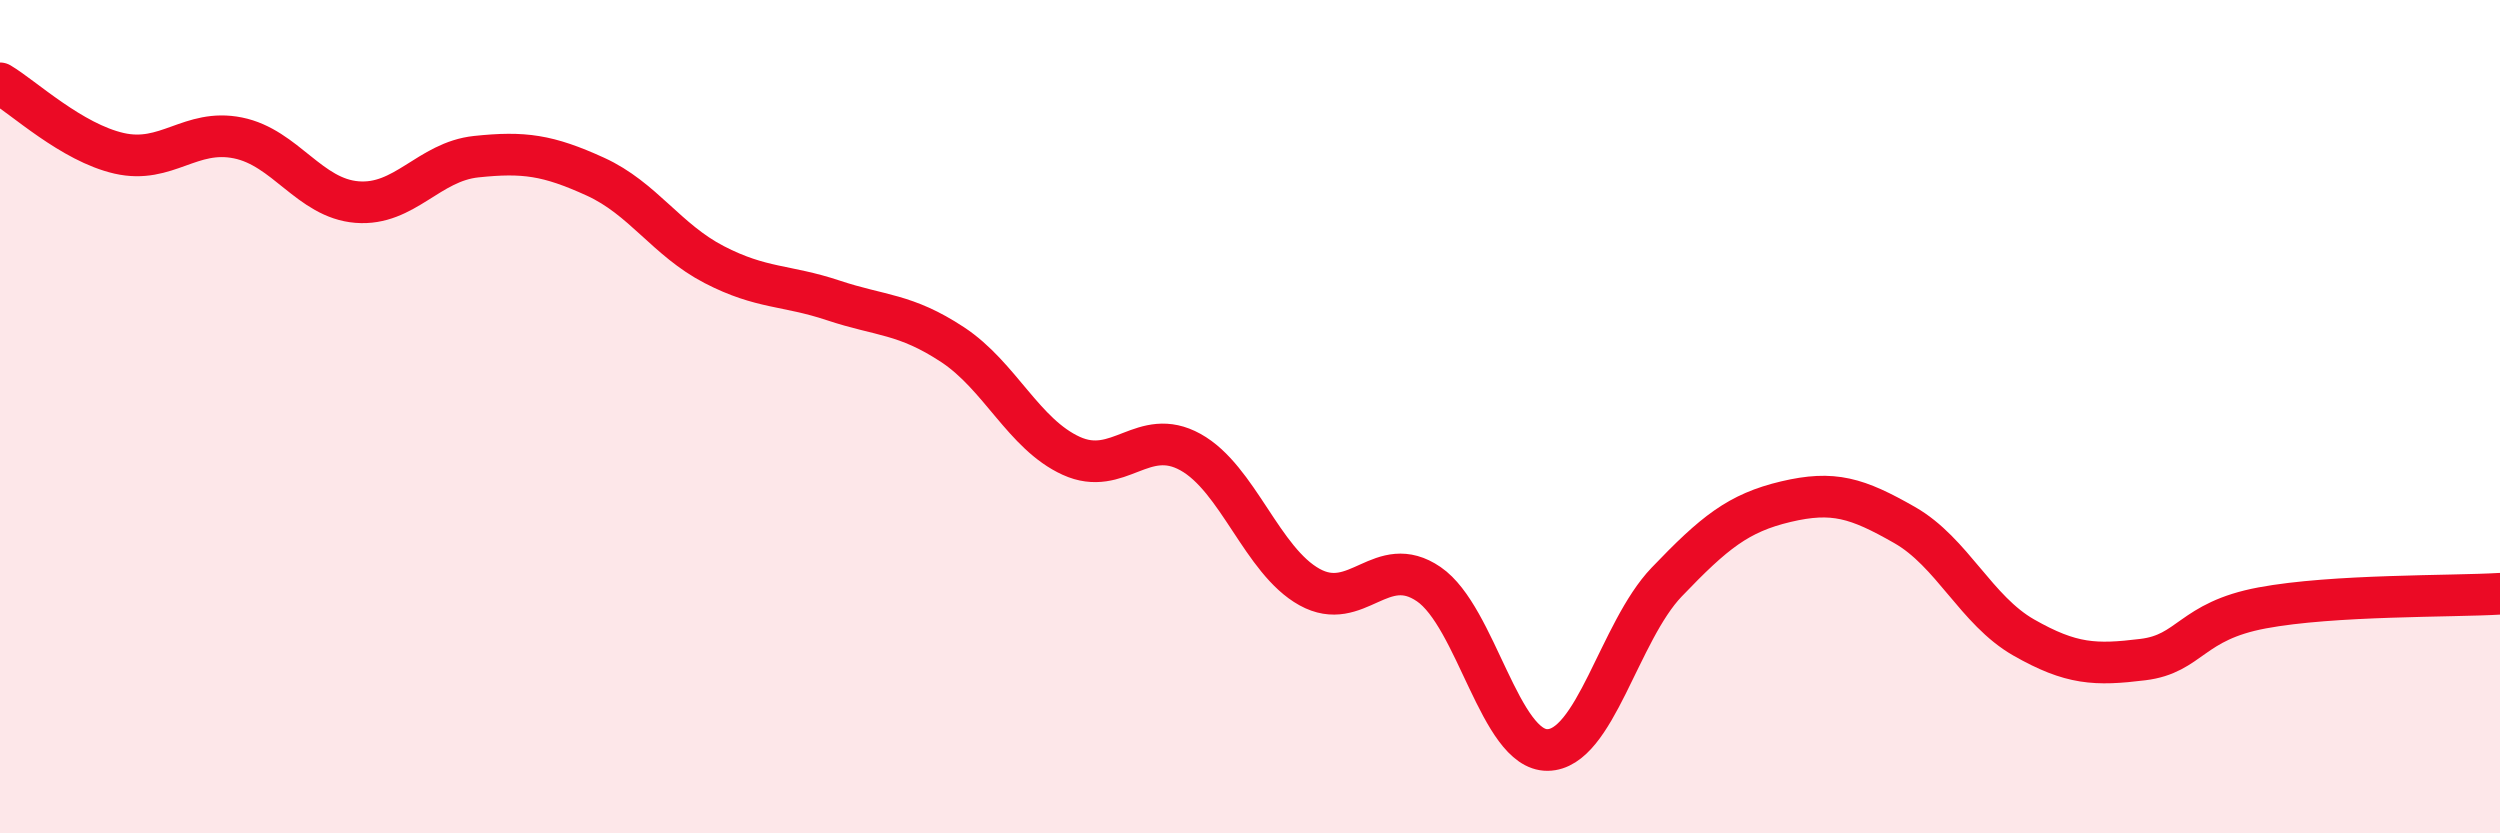 
    <svg width="60" height="20" viewBox="0 0 60 20" xmlns="http://www.w3.org/2000/svg">
      <path
        d="M 0,2 C 0.57,2.34 1.72,3.42 2.86,3.68 C 4,3.94 4.57,3.08 5.71,3.31 C 6.85,3.54 7.43,4.76 8.57,4.85 C 9.71,4.94 10.29,3.88 11.43,3.76 C 12.57,3.64 13.15,3.72 14.29,4.24 C 15.43,4.76 16,5.76 17.14,6.35 C 18.28,6.94 18.86,6.83 20,7.21 C 21.14,7.59 21.72,7.52 22.86,8.27 C 24,9.02 24.57,10.42 25.71,10.94 C 26.85,11.46 27.43,10.22 28.57,10.85 C 29.71,11.48 30.29,13.46 31.43,14.09 C 32.57,14.72 33.15,13.24 34.29,14.02 C 35.43,14.8 36,18.01 37.14,18 C 38.28,17.99 38.86,15.16 40,13.97 C 41.14,12.78 41.72,12.31 42.86,12.04 C 44,11.77 44.57,11.95 45.71,12.6 C 46.85,13.25 47.43,14.65 48.57,15.3 C 49.71,15.95 50.29,15.97 51.43,15.83 C 52.57,15.69 52.58,14.91 54.29,14.59 C 56,14.27 58.86,14.32 60,14.25L60 20L0 20Z"
        fill="#EB0A25"
        opacity="0.1"
        stroke-linecap="round"
        stroke-linejoin="round"
      />
      <path
        d="M 0,2 C 0.57,2.34 1.72,3.42 2.86,3.68 C 4,3.94 4.57,3.08 5.71,3.31 C 6.85,3.54 7.43,4.76 8.57,4.85 C 9.71,4.94 10.29,3.88 11.43,3.76 C 12.57,3.64 13.15,3.72 14.29,4.24 C 15.43,4.76 16,5.76 17.14,6.35 C 18.28,6.94 18.86,6.83 20,7.21 C 21.14,7.59 21.72,7.52 22.86,8.27 C 24,9.02 24.57,10.42 25.71,10.94 C 26.85,11.46 27.43,10.22 28.57,10.85 C 29.71,11.48 30.29,13.46 31.43,14.09 C 32.57,14.72 33.15,13.24 34.29,14.02 C 35.43,14.8 36,18.01 37.14,18 C 38.28,17.99 38.86,15.16 40,13.97 C 41.14,12.78 41.72,12.31 42.86,12.04 C 44,11.77 44.57,11.95 45.71,12.6 C 46.85,13.25 47.43,14.65 48.57,15.3 C 49.71,15.95 50.29,15.97 51.43,15.83 C 52.57,15.69 52.58,14.91 54.29,14.59 C 56,14.27 58.86,14.32 60,14.25"
        stroke="#EB0A25"
        stroke-width="1"
        fill="none"
        stroke-linecap="round"
        stroke-linejoin="round"
      />
    </svg>
  